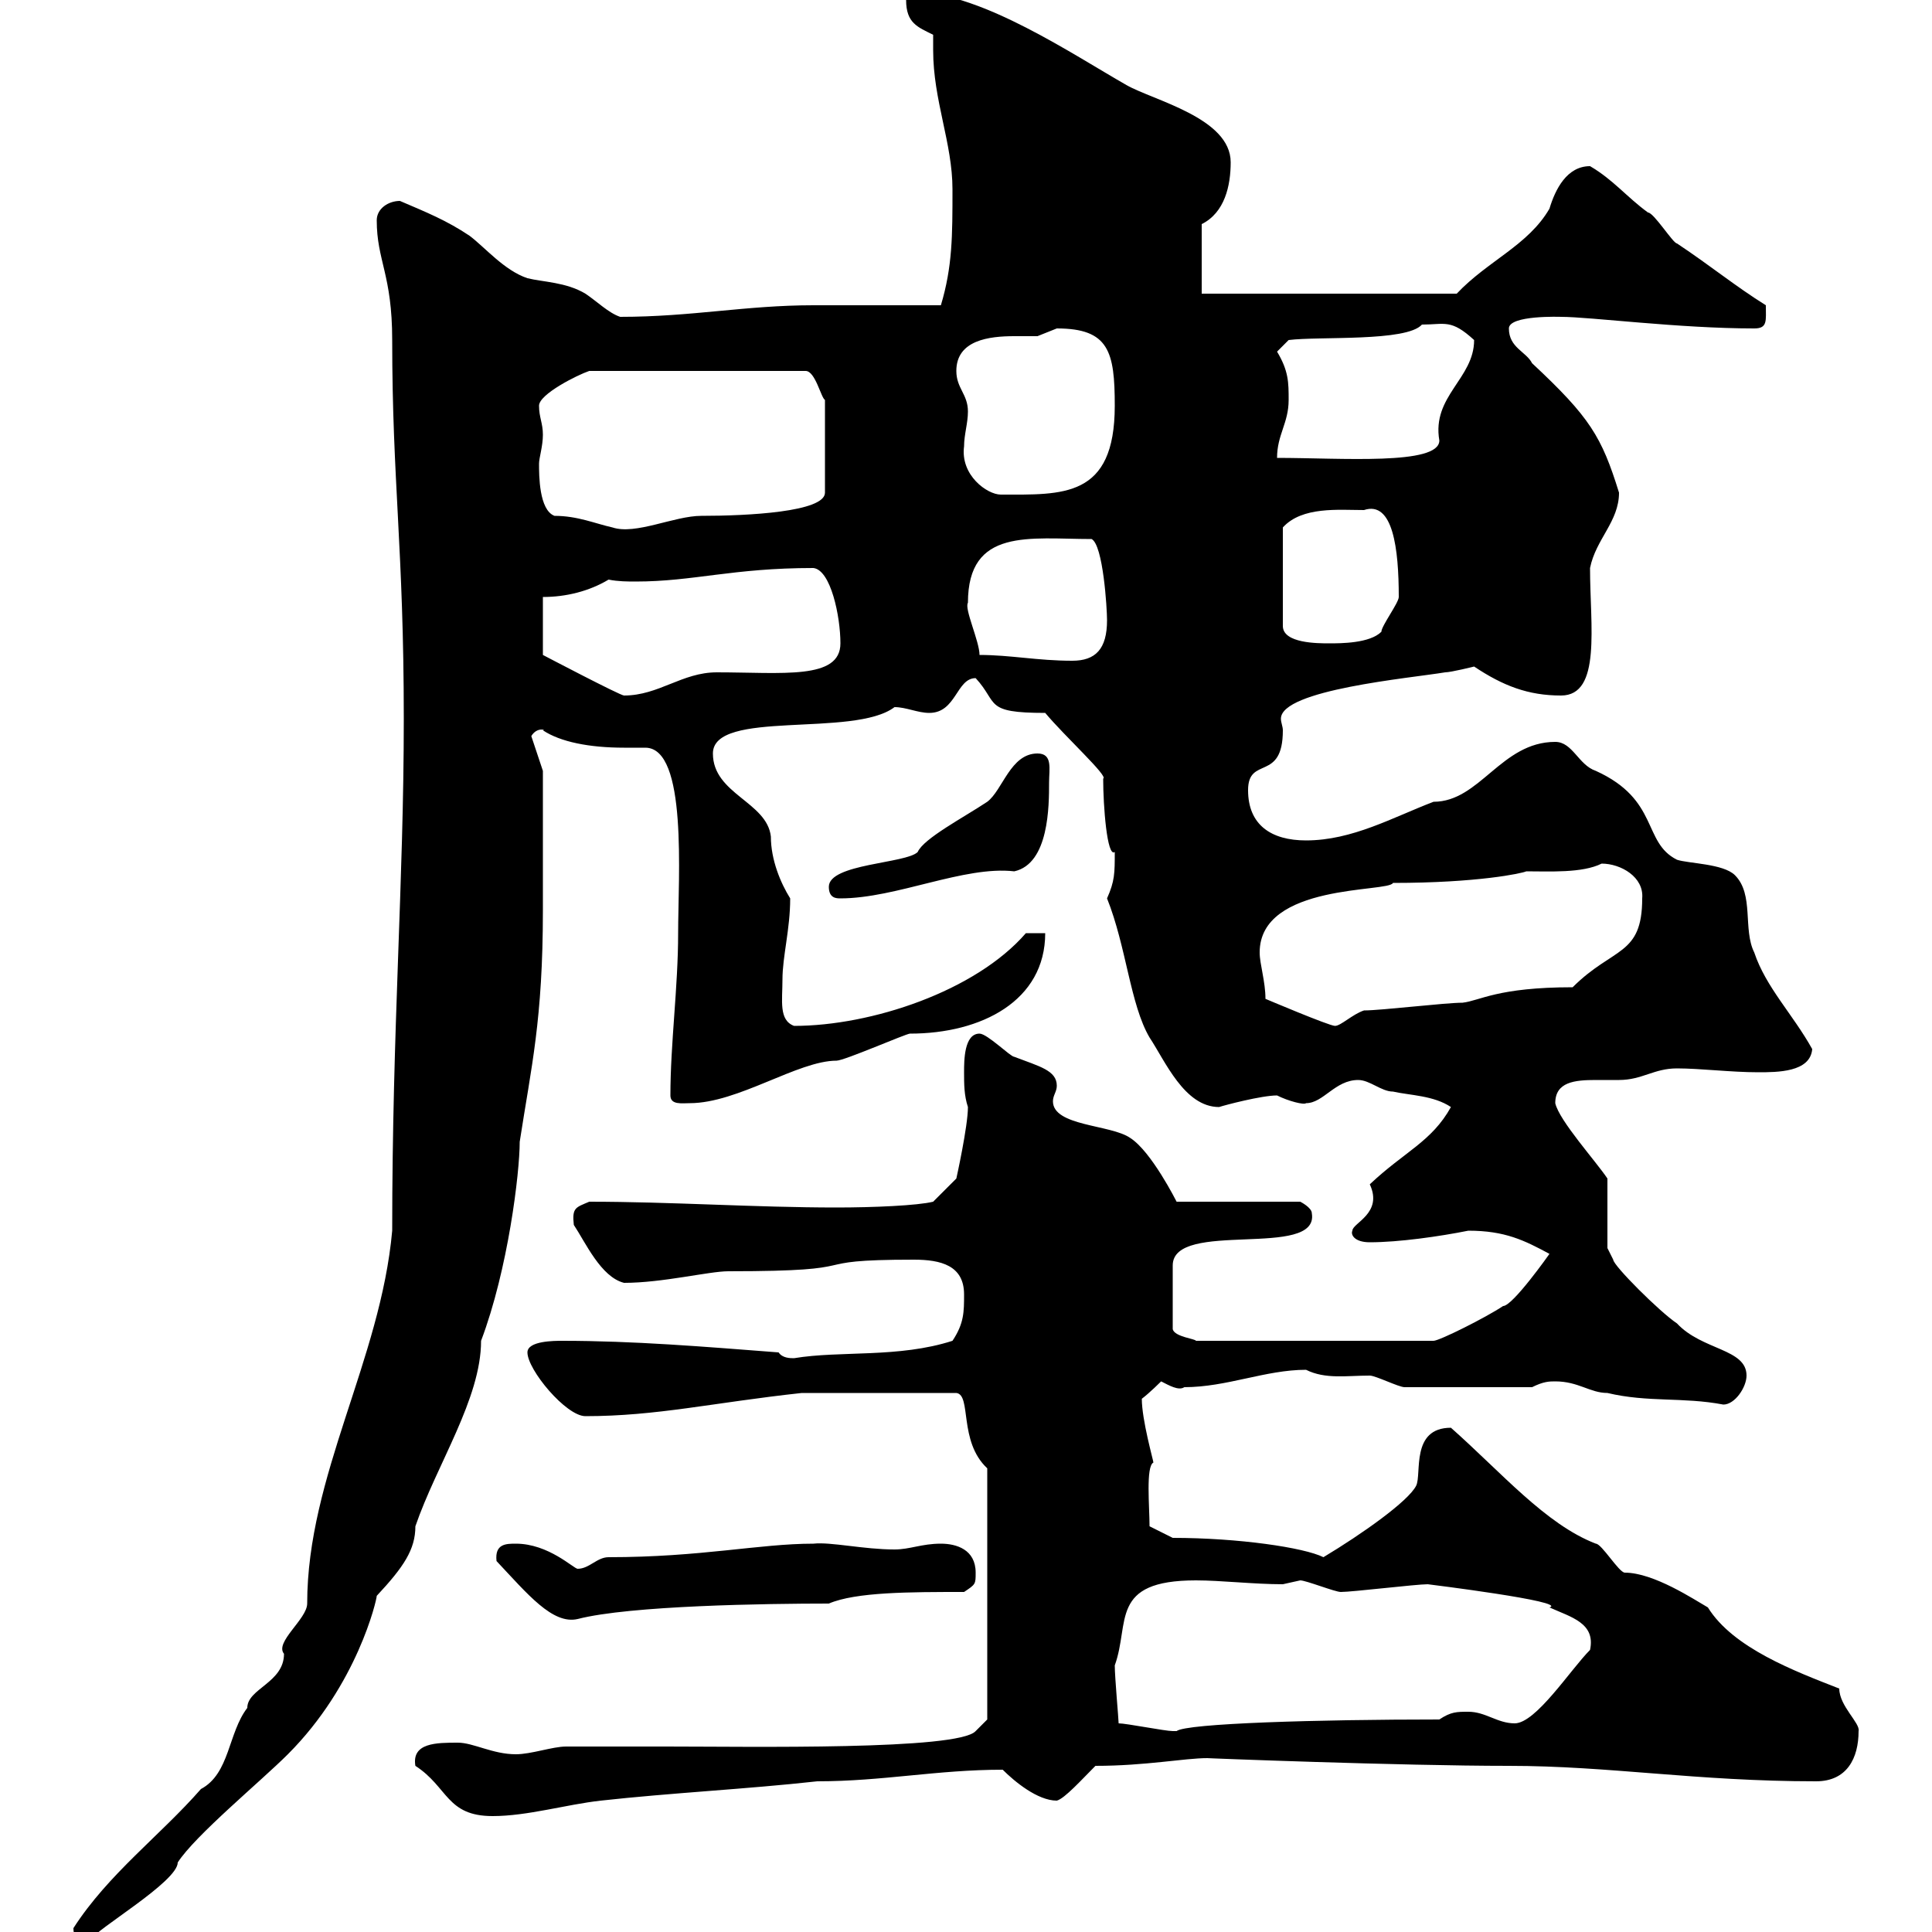 <svg xmlns="http://www.w3.org/2000/svg" xmlns:xlink="http://www.w3.org/1999/xlink" width="300" height="300"><path d="M11.40 299.40C11.40 301.80 13.20 301.20 14.10 301.20C14.70 299.70 27.60 292.20 27.60 289.20C30.30 285 40.50 276.60 44.70 272.40C55.50 261.60 58.50 248.40 58.50 247.80C62.70 243.30 64.50 240.60 64.50 237C67.80 227.40 74.70 217.20 74.70 208.20C78.90 197.10 80.70 182.10 80.70 177.30C82.50 165.60 84.30 158.40 84.30 141.30L84.30 119.70L82.50 114.30C83.40 112.80 84.90 113.40 84.30 113.40C87 115.20 91.50 116.10 96.90 116.10C98.10 116.10 99.30 116.10 100.20 116.10C106.80 116.10 105.30 136.20 105.30 144.90C105.30 153.30 104.10 162 104.10 170.10C104.10 171.60 105.90 171.30 107.10 171.30C114.60 171.30 123.90 164.70 129.90 164.70C131.10 164.70 140.70 160.50 141.30 160.50C152.40 160.50 162.30 155.40 162.30 144.90L159.30 144.90C151.50 153.90 135.30 159.30 123.30 159.30C120.90 158.40 121.50 155.40 121.50 152.10C121.50 148.50 122.70 144.30 122.70 139.50C121.20 137.10 119.70 133.50 119.70 129.90C119.10 124.50 110.70 123.30 110.70 117C110.70 110.10 132.60 114.60 138.90 109.80C140.70 109.80 142.50 110.70 144.30 110.70C148.50 110.70 148.50 105.30 151.50 105.30C155.10 109.20 152.70 110.70 162.30 110.70C165.30 114.30 172.20 120.60 171.30 120.90C171.30 125.10 171.90 133.20 173.10 132.30C173.10 135.60 173.10 136.80 171.90 139.50C174.90 147 175.50 156 178.50 161.10C180.90 164.70 183.90 171.90 189.30 171.90C190.20 171.60 195.90 170.10 198.30 170.10C200.10 171 202.50 171.60 202.80 171.30C205.50 171.30 207.30 167.70 210.90 167.70C212.70 167.70 214.50 169.50 216.30 169.50C219 170.10 222.60 170.10 225.30 171.90C222.30 177.30 218.10 178.80 212.70 183.90C214.80 188.40 210 189.90 210 191.10C209.70 191.70 210.30 192.90 212.70 192.90C217.20 192.90 223.50 192 228 191.10C233.70 191.10 236.70 192.60 240.60 194.70C240.60 194.70 234.90 202.80 233.40 202.80C230.70 204.60 223.50 208.20 222.60 208.20L185.70 208.20C185.70 207.90 182.40 207.60 182.10 206.40L182.10 196.50C182.10 189.30 204.90 195.60 203.70 188.40C203.70 187.50 201.90 186.60 201.90 186.60L182.70 186.60C182.70 186.60 178.80 178.80 175.50 176.70C172.50 174.60 163.50 174.90 163.50 171C163.50 170.10 164.10 169.50 164.10 168.60C164.10 166.20 161.40 165.60 157.50 164.10C156.90 164.10 153.30 160.50 152.10 160.50C149.70 160.50 149.70 164.70 149.70 166.50C149.70 168.30 149.70 170.10 150.30 171.90C150.30 174.90 148.50 183 148.50 183L144.90 186.60C142.50 187.20 135.60 187.50 129.90 187.50C117.30 187.50 104.10 186.60 91.50 186.60C89.40 187.50 88.80 187.50 89.10 190.20C90.90 192.90 93.30 198.30 96.90 199.20C102.90 199.20 110.10 197.40 113.10 197.40C136.20 197.40 123.60 195.60 141.90 195.60C146.10 195.60 149.70 196.50 149.70 201C149.70 203.70 149.70 205.50 147.90 208.20C139.50 210.90 130.50 209.70 123.30 210.90C122.70 210.90 121.50 210.90 120.90 210C109.20 209.10 98.40 208.20 87.30 208.20C86.10 208.20 81.90 208.20 81.90 210C81.90 212.70 87.90 219.90 90.90 219.90C102 219.90 110.70 217.80 124.50 216.30L148.50 216.30C150.90 216.60 148.80 223.80 153.30 228L153.30 267L151.50 268.80C148.80 271.80 116.40 271.20 103.50 271.20C101.70 271.20 89.70 271.20 87.90 271.20C85.80 271.20 82.50 272.40 80.10 272.40C76.50 272.40 73.50 270.60 71.10 270.60C67.80 270.60 63.90 270.60 64.50 274.20C69.60 277.50 69.30 282 76.50 282C81.90 282 87.90 280.20 93.30 279.60C104.10 278.40 116.10 277.80 126.90 276.60C137.10 276.60 145.50 274.80 155.70 274.80C157.50 276.60 161.10 279.60 164.10 279.60C165.30 279.30 168 276.30 170.10 274.20C177.90 274.20 183.90 273 187.50 273C186.90 273 217.50 274.20 234.30 274.20C249.90 274.20 263.40 276.60 282 276.60C286.80 276.60 288.60 273 288.60 268.80C288.90 267.60 285.60 264.90 285.60 262.20C278.70 259.50 269.10 255.90 265.20 249.60C263.10 248.40 256.80 244.20 252.30 244.20C251.40 244.20 248.70 239.70 247.80 239.70C240 236.70 233.10 228.60 225.30 221.70C219 221.70 220.80 228.90 219.90 230.70C218.70 233.10 211.50 238.20 205.50 241.80C202.50 240.30 192.30 238.80 182.10 238.80L178.50 237C178.50 234 177.90 227.70 179.10 227.10C179.10 226.80 177.30 220.50 177.30 217.20C178.50 216.30 180.30 214.50 180.30 214.50C181.50 215.10 183 216 183.90 215.40C190.50 215.40 196.50 212.70 202.80 212.70C205.80 214.20 209.10 213.60 212.70 213.60C213.60 213.60 217.20 215.40 218.10 215.40L237.90 215.40C239.70 214.50 240.60 214.50 241.50 214.50C245.10 214.50 246.90 216.30 249.60 216.30C255.90 217.80 261.30 216.90 267.60 218.10C269.40 218.10 271.20 215.40 271.20 213.60C271.20 209.40 264.30 209.70 260.40 205.50C257.70 203.70 250.50 196.50 250.50 195.60L249.60 193.80L249.60 183C247.80 180.30 242.10 174 241.50 171.30C241.50 168 244.50 167.70 247.80 167.70C249.30 167.70 250.50 167.70 251.40 167.70C255 167.70 256.80 165.90 260.40 165.90C264 165.90 268.80 166.50 273 166.50C276 166.50 281.10 166.50 281.40 162.90C278.40 157.50 274.20 153.30 272.40 147.90C270.60 144.30 272.40 138.90 269.40 135.90C267.60 134.10 262.20 134.10 260.40 133.50C255 130.80 257.70 124.20 247.80 119.70C245.10 118.80 244.20 115.20 241.50 115.20C233.10 115.20 229.80 124.50 222.60 124.50C216.30 126.90 210 130.50 202.80 130.50C197.40 130.50 193.80 128.10 193.80 122.70C193.80 117.30 199.20 121.50 199.20 113.40C199.20 112.80 198.90 112.20 198.90 111.60C198.90 107.10 219 105.30 224.40 104.40C225.30 104.40 228.90 103.50 228.90 103.50C233.40 106.50 237.30 108 242.40 108C248.70 108 246.90 97.20 246.90 88.20C247.80 83.70 251.40 81 251.40 76.50C248.70 67.80 246.90 64.80 237.90 56.40C237 54.60 234.30 54 234.30 51C234.30 48.90 242.40 49.20 242.40 49.20C246.90 49.20 260.70 51 272.40 51C274.50 51 274.20 49.80 274.20 47.40C269.40 44.40 265.80 41.40 260.40 37.80C259.80 37.80 256.80 33 255.90 33C252.60 30.60 250.50 27.90 246.90 25.80C243.30 25.80 241.50 29.40 240.60 32.40C237.30 38.10 231 40.50 226.20 45.60L186.60 45.60L186.60 34.80C190.20 33 191.10 28.80 191.10 25.20C191.10 18.30 179.10 15.60 174.90 13.20C166.50 8.40 152.70-0.90 142.50-1.20C141.30-1.20 140.70-1.20 140.70 0C140.70 3.60 142.50 4.20 144.90 5.40C144.90 6 144.90 7.20 144.90 7.80C144.90 15.60 147.90 22.20 147.90 29.40C147.90 36.60 147.90 41.40 146.10 47.40C143.10 47.40 128.70 47.40 126.30 47.40C115.80 47.40 107.40 49.20 96.30 49.20C94.50 48.60 92.70 46.80 90.90 45.60C87.90 43.80 84.30 43.80 81.90 43.20C78.30 42 75.30 38.40 72.90 36.60C69.30 34.20 66.30 33 62.10 31.20C60.30 31.20 58.50 32.40 58.50 34.20C58.50 40.50 60.90 42.60 60.90 52.80C60.90 74.70 62.70 85.20 62.70 111.60C62.70 137.10 60.90 159.60 60.90 191.10C59.10 211.20 47.70 229.20 47.70 249C47.70 251.40 42.60 255 44.10 256.80C44.10 261.30 38.40 262.20 38.40 265.20C35.40 269.10 35.70 275.40 31.20 277.80C24.90 285 16.80 291 11.40 299.40ZM173.70 267.60C173.70 267 173.10 260.40 173.10 258.60C175.50 252 172.20 245.40 185.70 245.40C189.60 245.40 194.70 246 199.20 246C199.20 246 201.90 245.40 201.90 245.40C202.80 245.40 207.30 247.20 208.20 247.20C210 247.20 219.90 246 221.70 246C221.70 246 243.60 248.70 240.60 249.60C243.90 251.10 247.80 252 246.90 256.20C243.90 259.20 238.50 267.60 235.20 267.60C232.50 267.60 230.70 265.80 228 265.80C226.20 265.80 225.30 265.80 223.50 267C204.60 267 184.20 267.60 182.70 268.80C182.10 268.80 182.10 268.80 182.10 268.80C180.90 268.80 174.90 267.60 173.70 267.60ZM77.10 242.40C81.90 247.50 85.80 252.30 89.70 251.40C97.80 249.30 119.10 249 128.70 249C132.90 247.20 141.30 247.20 149.70 247.20C151.50 246 151.50 246 151.50 244.20C151.50 240.60 148.50 239.70 146.10 239.70C143.10 239.70 141.30 240.60 138.90 240.60C134.10 240.60 129 239.40 126.30 239.70C117.90 239.70 108.90 241.80 94.50 241.80C92.70 241.80 91.50 243.60 89.70 243.60C89.10 243.60 85.20 239.70 80.10 239.70C78.60 239.70 76.80 239.70 77.10 242.40ZM195.60 147.90C195.60 137.10 215.70 138.60 216.30 137.10C229.50 137.10 236.40 135.60 237 135.30C240.60 135.30 245.70 135.60 248.70 134.10C251.70 134.10 255.30 136.20 255 139.50C255 148.50 250.50 147 244.20 153.30C232.50 153.30 229.80 155.40 227.10 155.70C224.40 155.70 214.50 156.90 211.80 156.90C210 157.50 208.20 159.30 207.30 159.30C206.40 159.30 196.50 155.10 196.50 155.10C196.50 152.40 195.60 149.70 195.60 147.90ZM128.70 137.70C128.70 139.50 129.90 139.50 130.50 139.50C139.20 139.50 149.70 134.40 157.50 135.30C162.90 134.10 162.90 125.10 162.90 121.50C162.90 119.40 163.50 117 161.10 117C156.90 117 155.70 122.70 153.30 124.50C149.70 126.90 143.40 130.20 142.50 132.30C140.70 134.10 128.70 134.10 128.70 137.70ZM84.30 92.70C87.90 92.70 91.50 91.80 94.50 90C96 90.30 97.50 90.30 98.70 90.30C107.70 90.30 113.70 88.20 126.30 88.20C129 88.50 130.50 95.70 130.50 99.90C130.50 105.60 121.50 104.40 111.30 104.40C105.90 104.40 102.30 108 96.90 108C96.30 108 84.30 101.70 84.30 101.70ZM152.10 101.70C152.10 99.60 149.70 94.50 150.30 93.60C150.30 81.90 159.90 83.70 169.50 83.70C171.30 84.60 171.90 94.50 171.90 96.30C171.90 100.80 170.10 102.60 166.50 102.60C161.10 102.60 156.90 101.70 152.10 101.70ZM211.80 79.20C216.30 77.70 217.20 85.20 217.20 92.70C217.20 93.60 214.50 97.20 214.50 98.10C212.70 99.90 208.20 99.90 206.40 99.90C204.60 99.90 199.20 99.90 199.20 97.20L199.20 81.90C202.20 78.60 207.90 79.20 211.80 79.20ZM83.70 72C83.70 71.10 84.30 69.30 84.30 67.50C84.30 65.70 83.70 64.80 83.70 63C83.70 61.20 89.70 58.20 91.50 57.60L125.10 57.60C126.60 57.60 127.50 61.80 128.10 62.10L128.10 76.50C128.10 79.50 116.10 80.10 108.90 80.10C104.70 80.10 98.70 83.10 95.10 81.90C92.40 81.30 89.70 80.10 86.10 80.10C83.70 79.20 83.70 73.80 83.70 72ZM149.70 69.30C149.70 67.50 150.30 65.70 150.30 63.90C150.30 61.20 148.50 60.30 148.50 57.60C148.50 52.80 153.60 52.20 157.50 52.20C159 52.20 159.90 52.20 161.10 52.20C161.10 52.20 164.10 51 164.10 51C172.20 51 173.10 54.60 173.10 63C173.10 77.40 165 76.80 155.40 76.80C153.30 76.80 149.10 73.80 149.70 69.30ZM200.10 62.10C200.10 59.40 200.10 57.60 198.30 54.60L200.10 52.80C204.90 52.20 218.40 53.10 220.80 50.40C224.40 50.40 225.30 49.50 228.90 52.80C228.90 58.80 222.30 61.50 223.50 68.40C223.50 72.30 208.20 71.10 198.30 71.10C198.30 67.50 200.10 65.70 200.10 62.10Z"/></svg>
